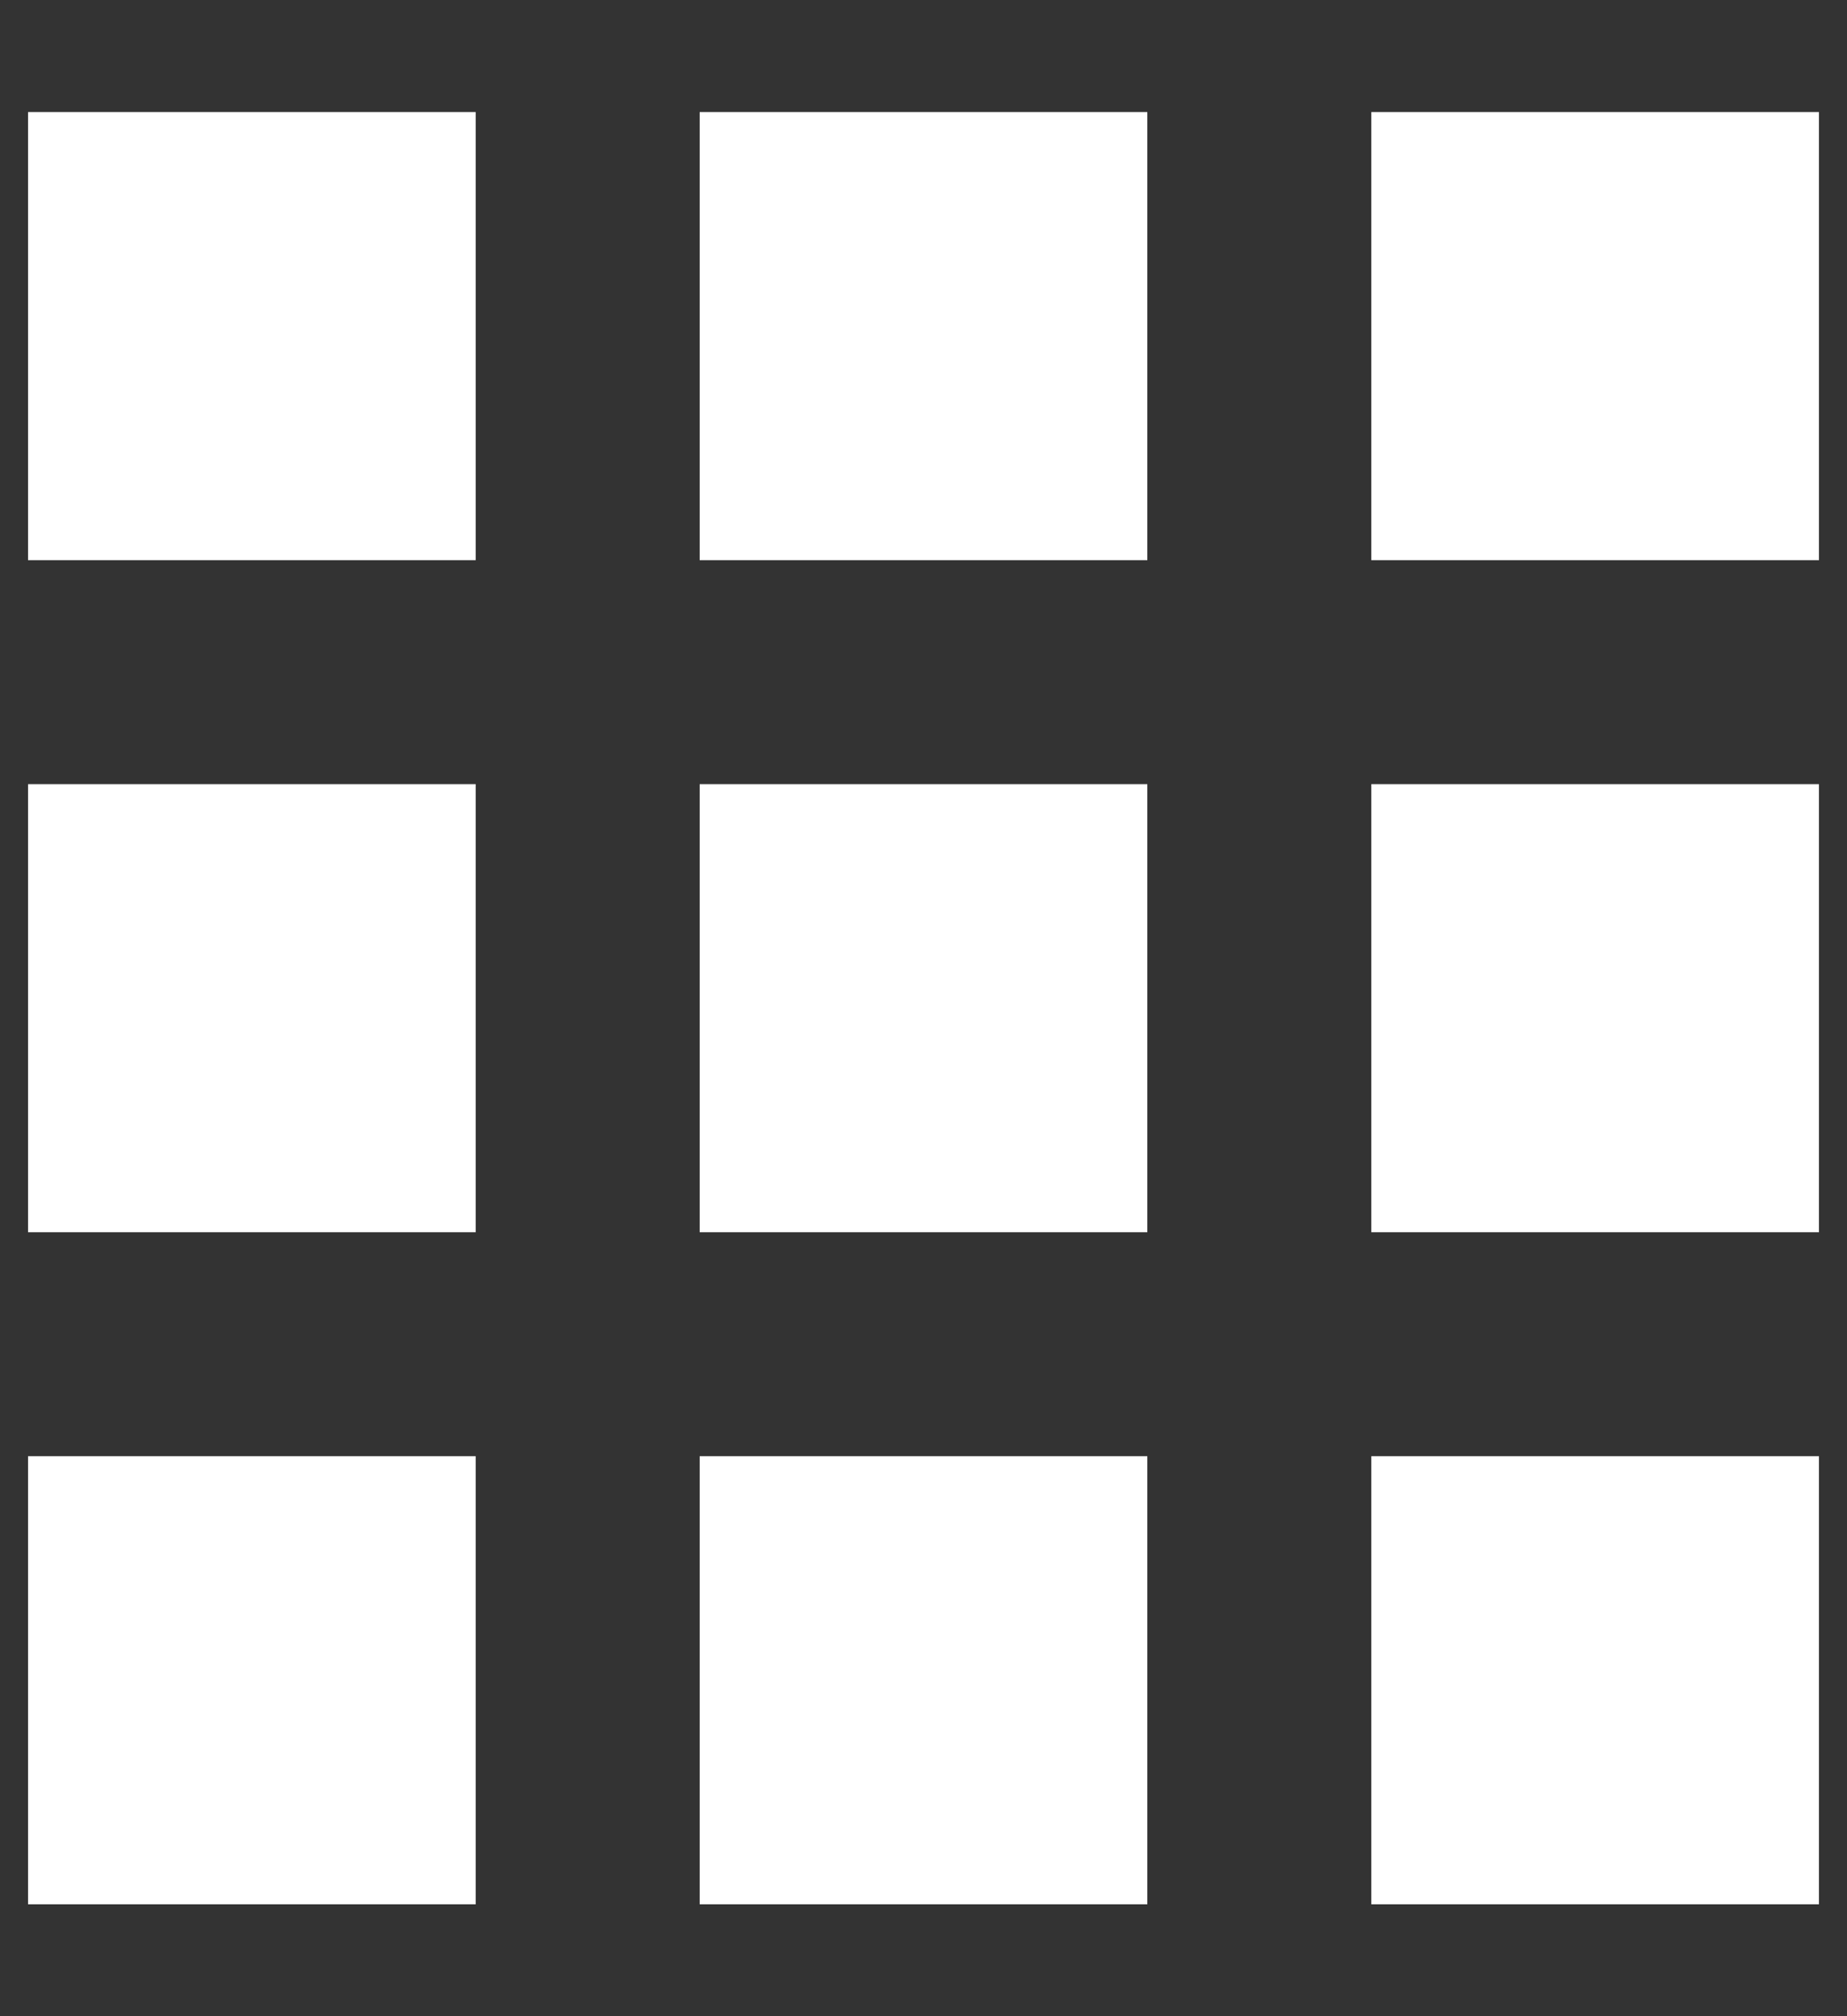 <svg width="11" height="12" viewBox="0 0 11 12" fill="none" xmlns="http://www.w3.org/2000/svg">
<rect x="0" y="0" width="11" height="12" fill="#333333" stroke="none"/>
<path fill-rule="evenodd" clip-rule="evenodd" d="M0.167 3.334H2.833V0.667H0.167V3.334ZM4.167 11.334H6.833V8.667H4.167V11.334ZM2.833 11.334H0.167V8.667H2.833V11.334ZM0.167 7.334H2.833V4.667H0.167V7.334ZM6.833 7.334H4.167V4.667H6.833V7.334ZM8.167 0.667V3.334H10.833V0.667H8.167ZM6.833 3.334H4.167V0.667H6.833V3.334ZM8.167 7.334H10.833V4.667H8.167V7.334ZM10.833 11.334H8.167V8.667H10.833V11.334Z" fill="white"/>
</svg>
